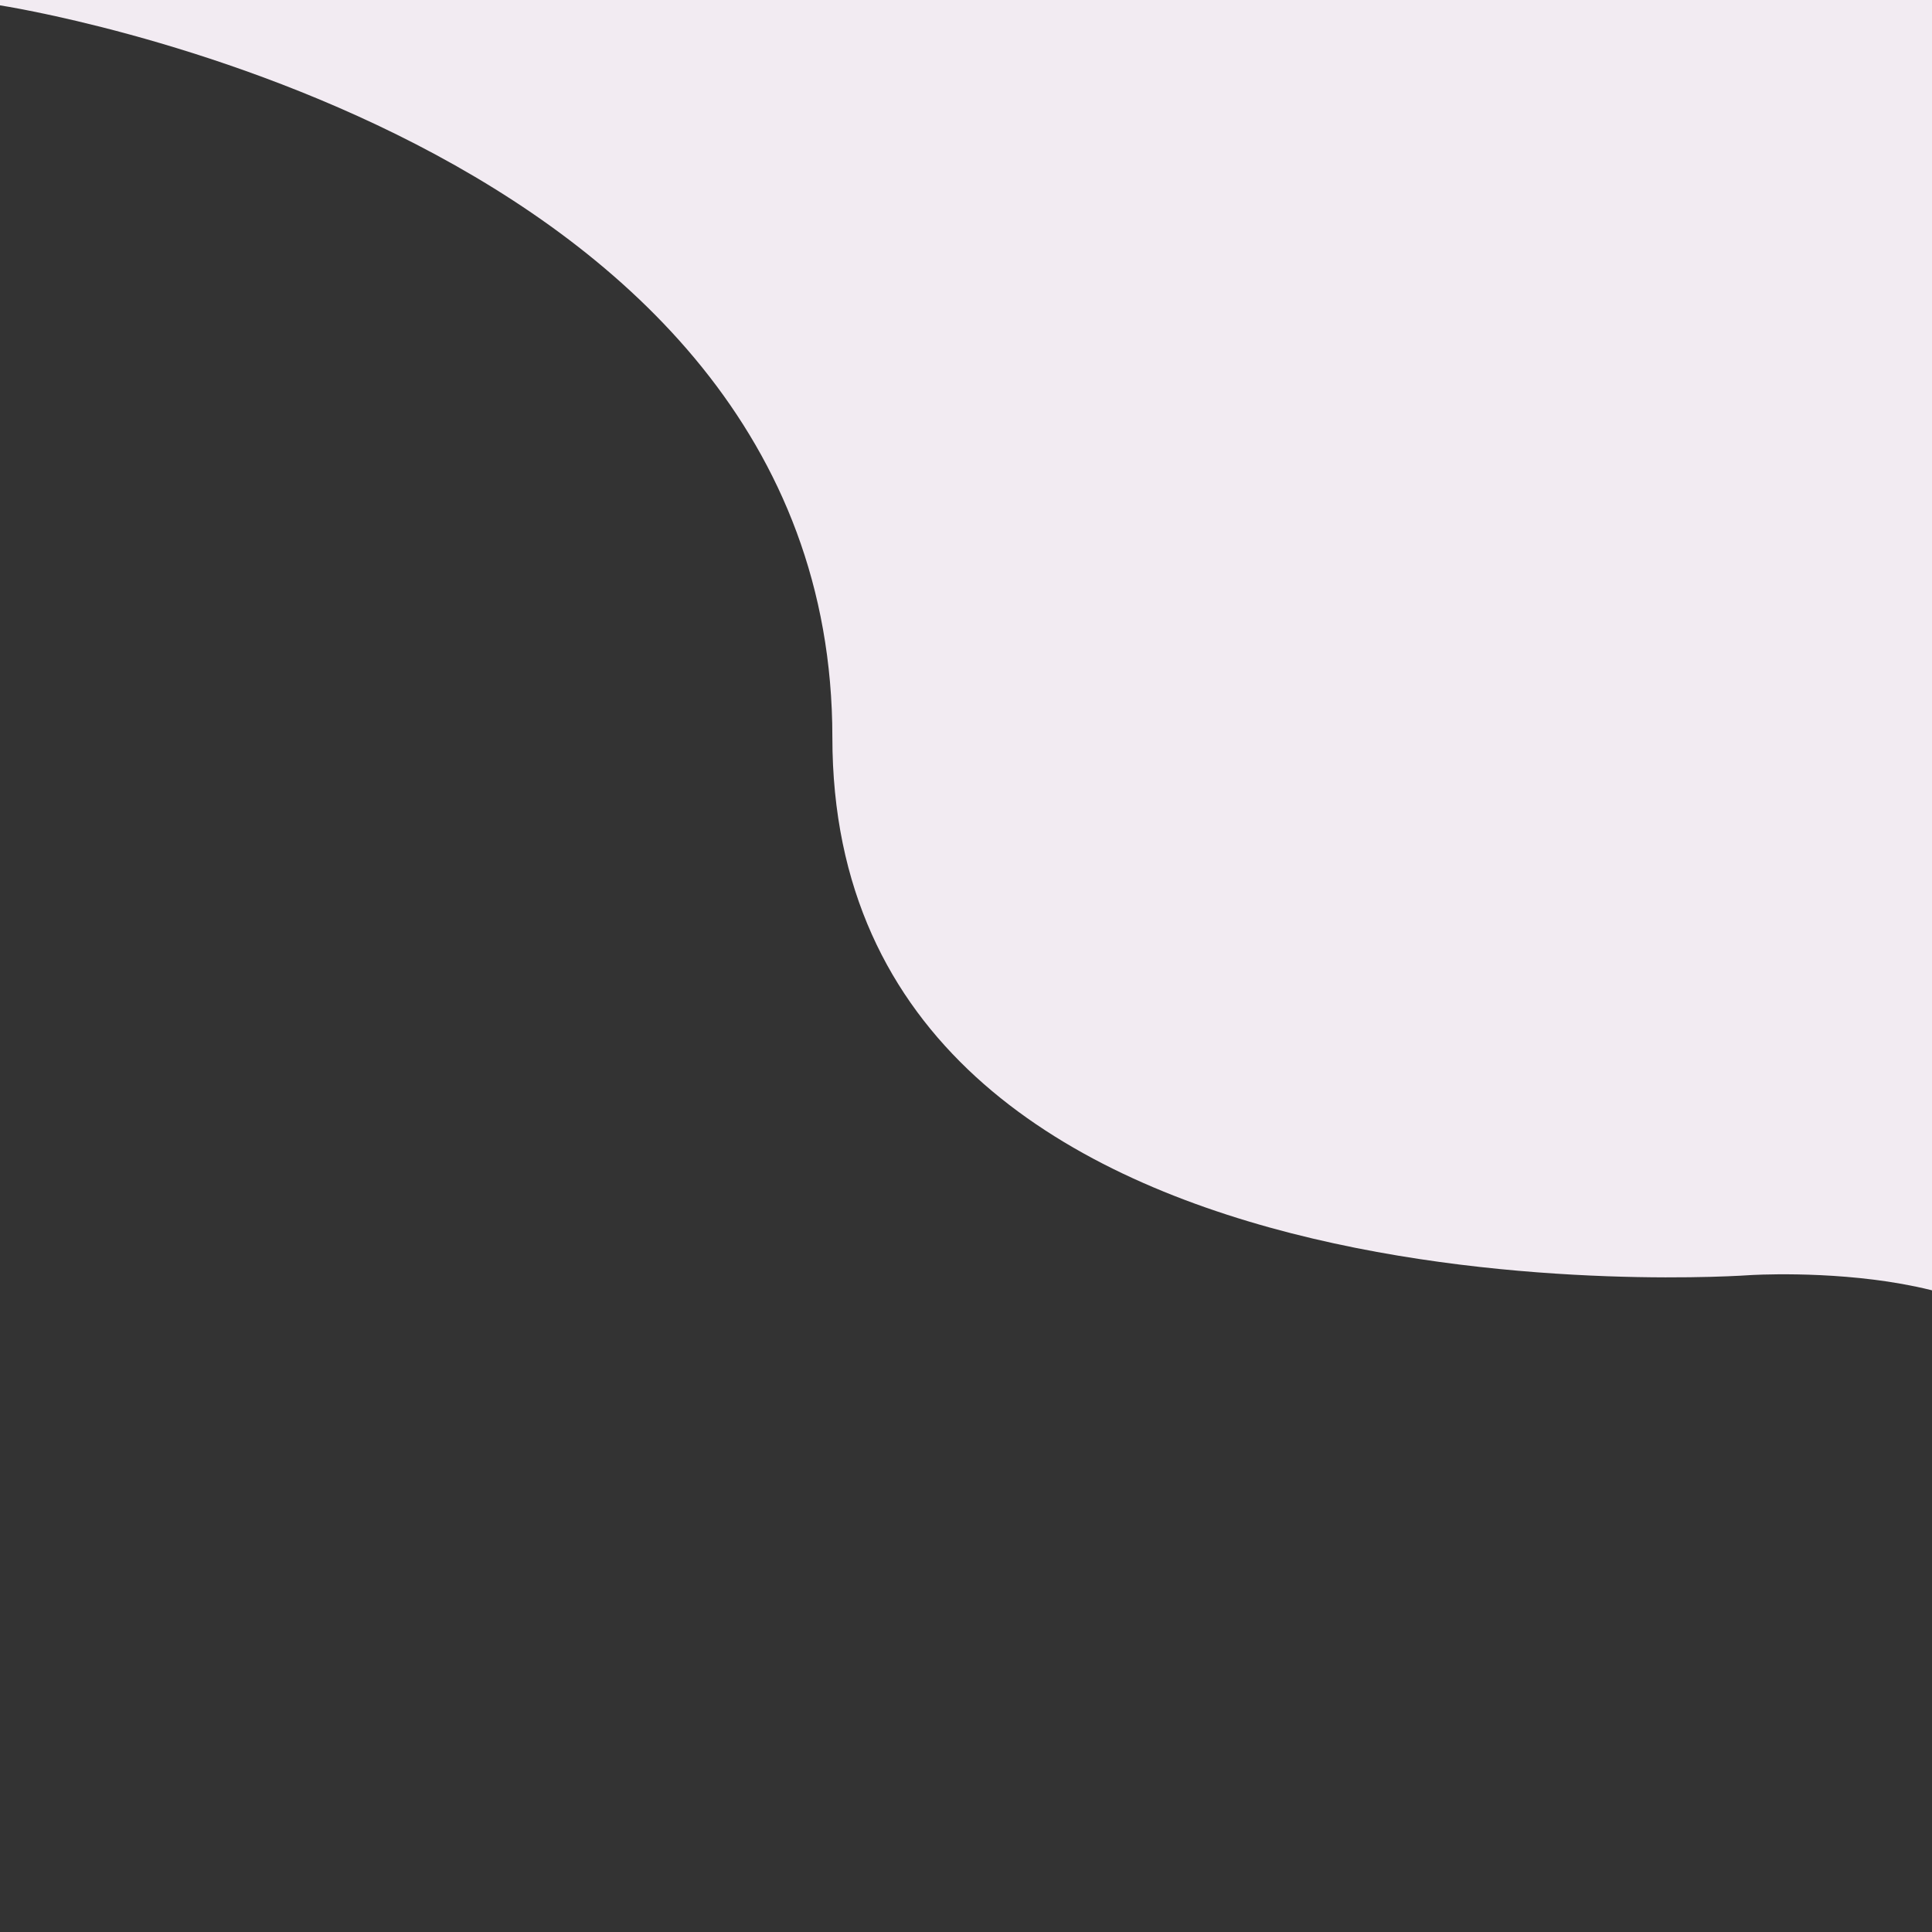 <svg id="Layer_1" data-name="Layer 1" xmlns="http://www.w3.org/2000/svg" width="600" height="600" viewBox="0 0 600 600"><rect x="0" y="0" width="600" height="600" fill="#333333" stroke="none"/><defs><style>.cls-1{fill:#f2ebf2;}</style></defs><path class="cls-1" d="M0,1.663S258.5,41,258.5,229s285,167,285,167,94-6,96,40-27-534-27-534l-658-6Z"/></svg>